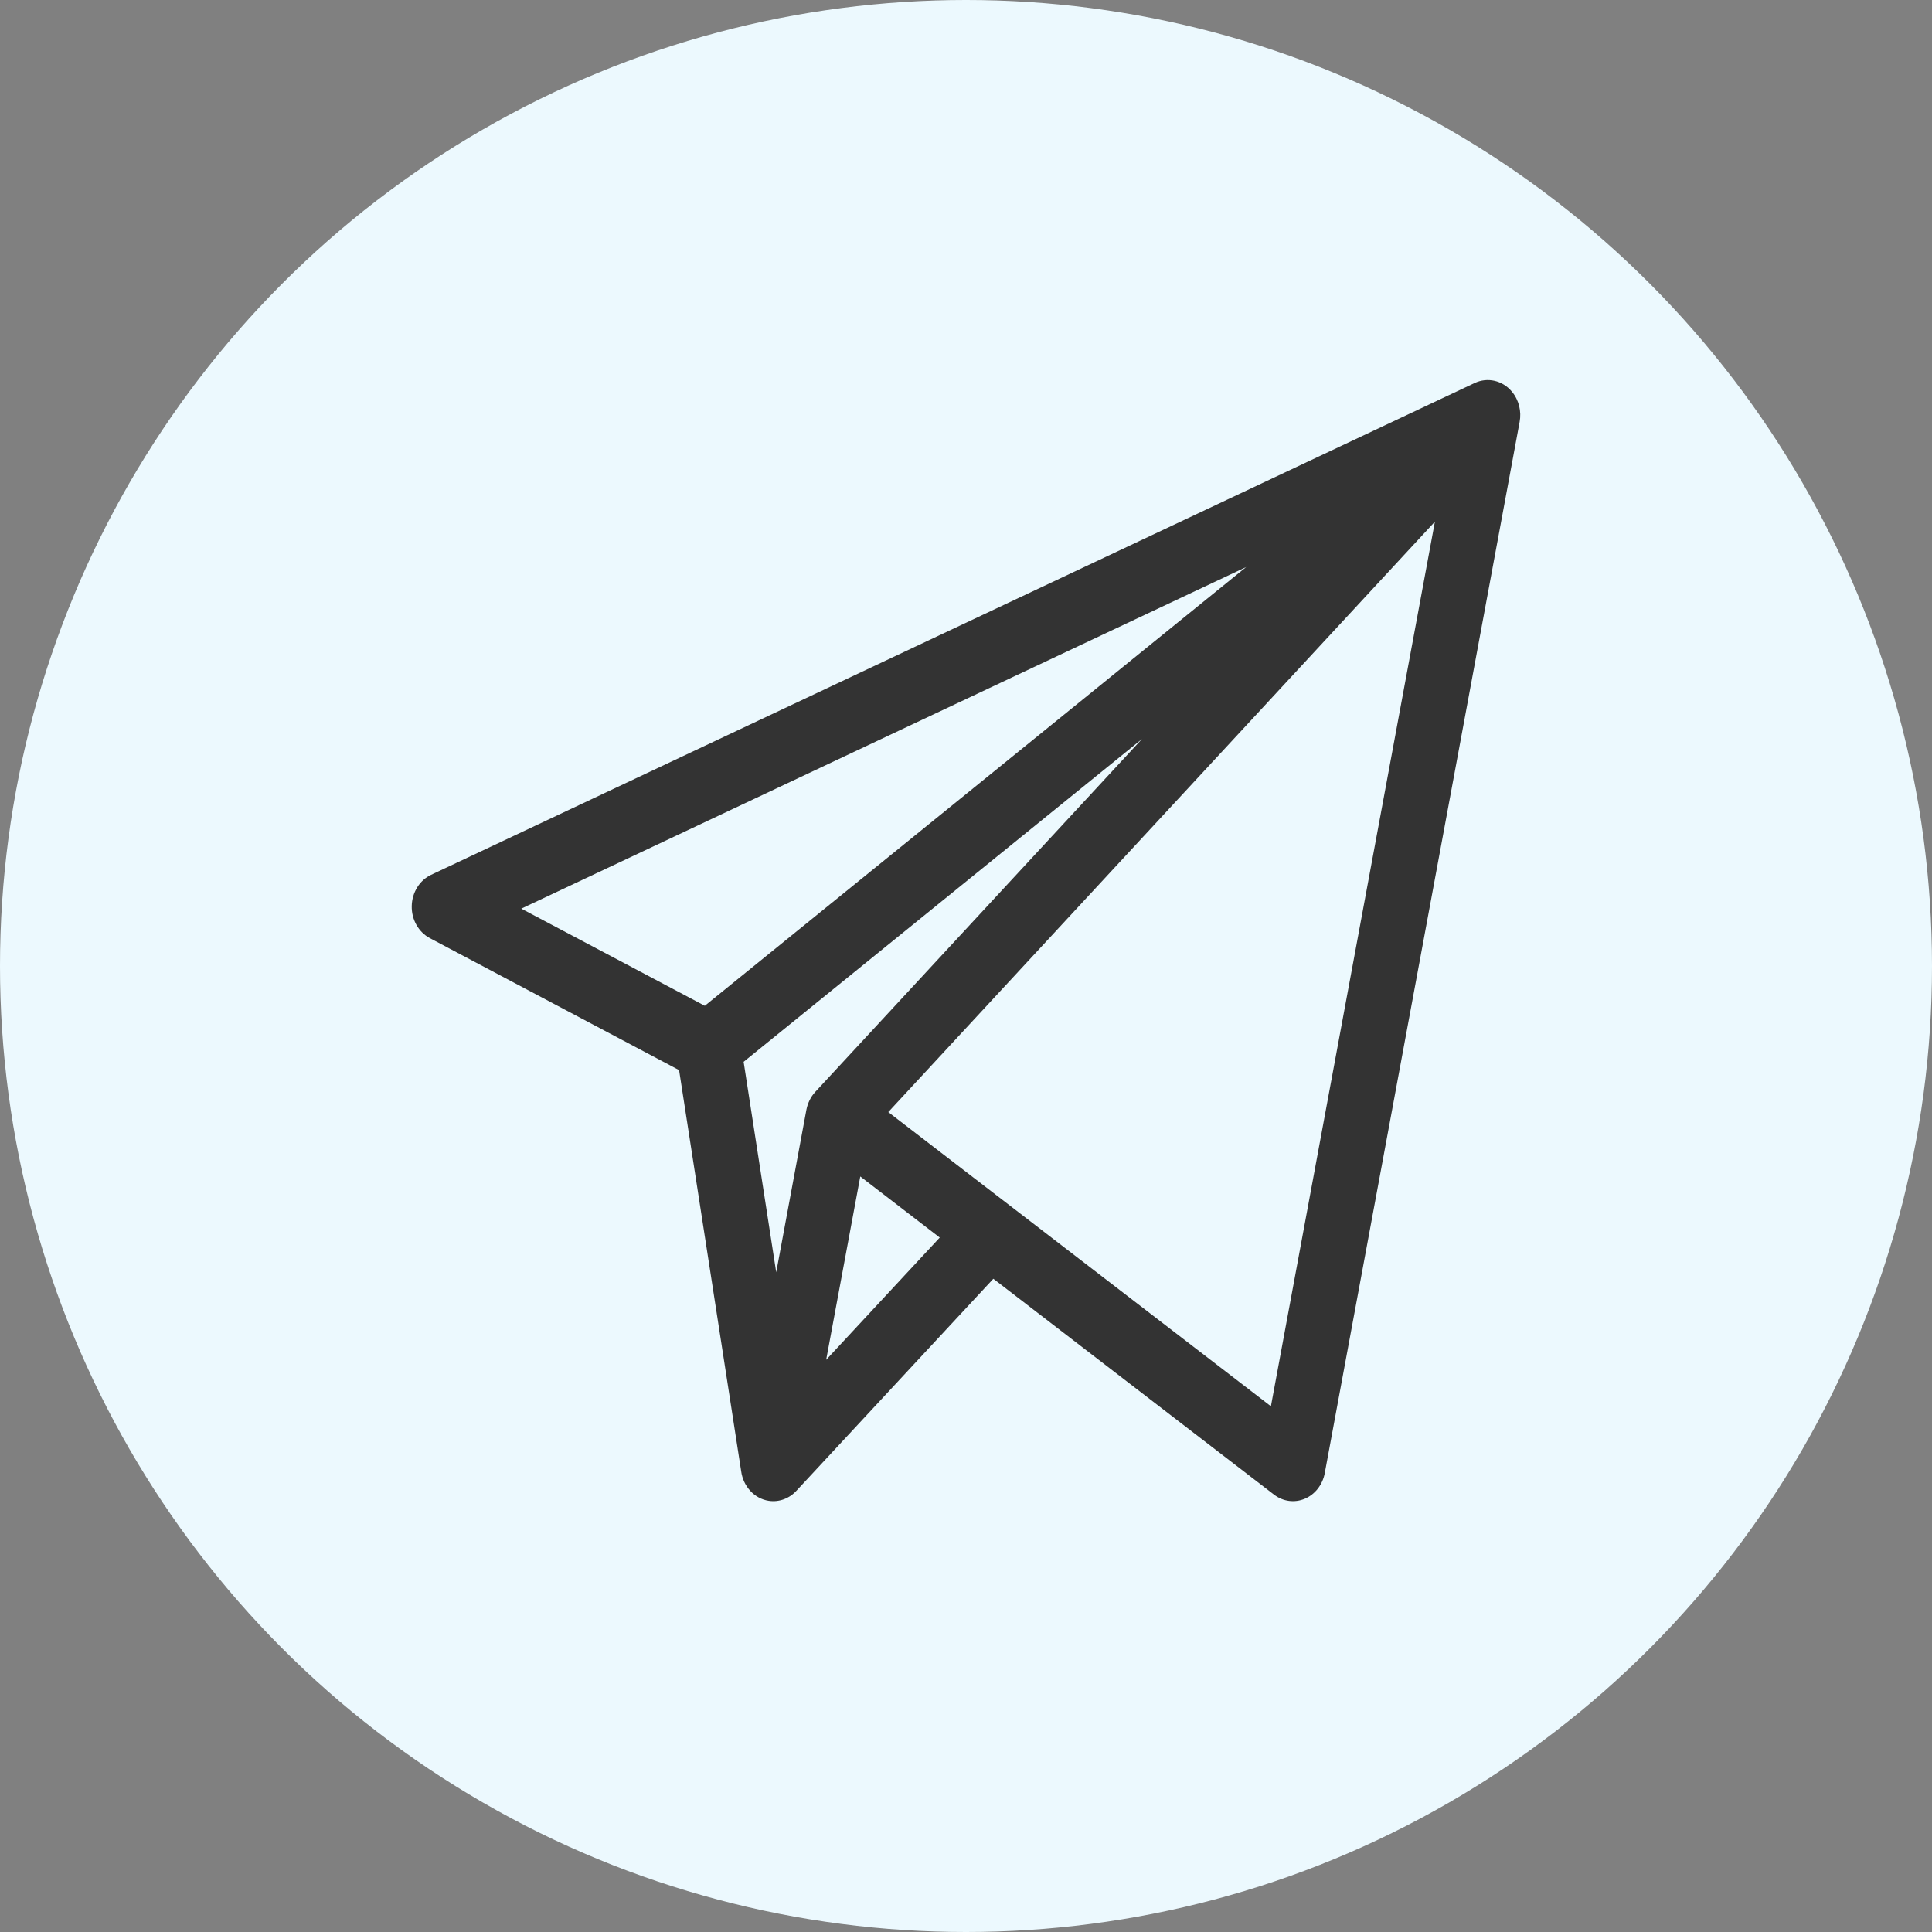 <svg width="61" height="61" viewBox="0 0 61 61" fill="none" xmlns="http://www.w3.org/2000/svg">
<rect x="0" y="0" width="61" height="61" fill="#808080" stroke="none"/>
<circle cx="30.5" cy="30.5" r="30.5" fill="#ECF9FE"/>
<path d="M47.739 12.369C47.437 12.004 46.959 11.906 46.563 12.092L13.614 27.62C13.249 27.792 13.009 28.177 13 28.607C12.991 29.036 13.215 29.431 13.573 29.621L21.441 33.787L23.401 46.449C23.465 46.929 23.815 47.316 24.272 47.386C24.6 47.436 24.926 47.312 25.152 47.062L31.363 40.375L40.226 47.191C40.511 47.409 40.877 47.457 41.2 47.319C41.523 47.182 41.76 46.876 41.828 46.509L47.98 13.32C48.041 12.991 47.962 12.638 47.739 12.369ZM22.253 31.756L16.459 28.689L39.347 17.903L22.253 31.756ZM25.461 35.038L24.508 40.171L23.479 33.525L36.055 23.334L25.741 34.475C25.596 34.631 25.5 34.834 25.461 35.038ZM26.085 42.934L27.162 37.145L29.671 39.074L26.085 42.934ZM40.127 44.401L28.046 35.112L45.305 16.471L40.127 44.401Z" fill="#333333"/>
</svg>
